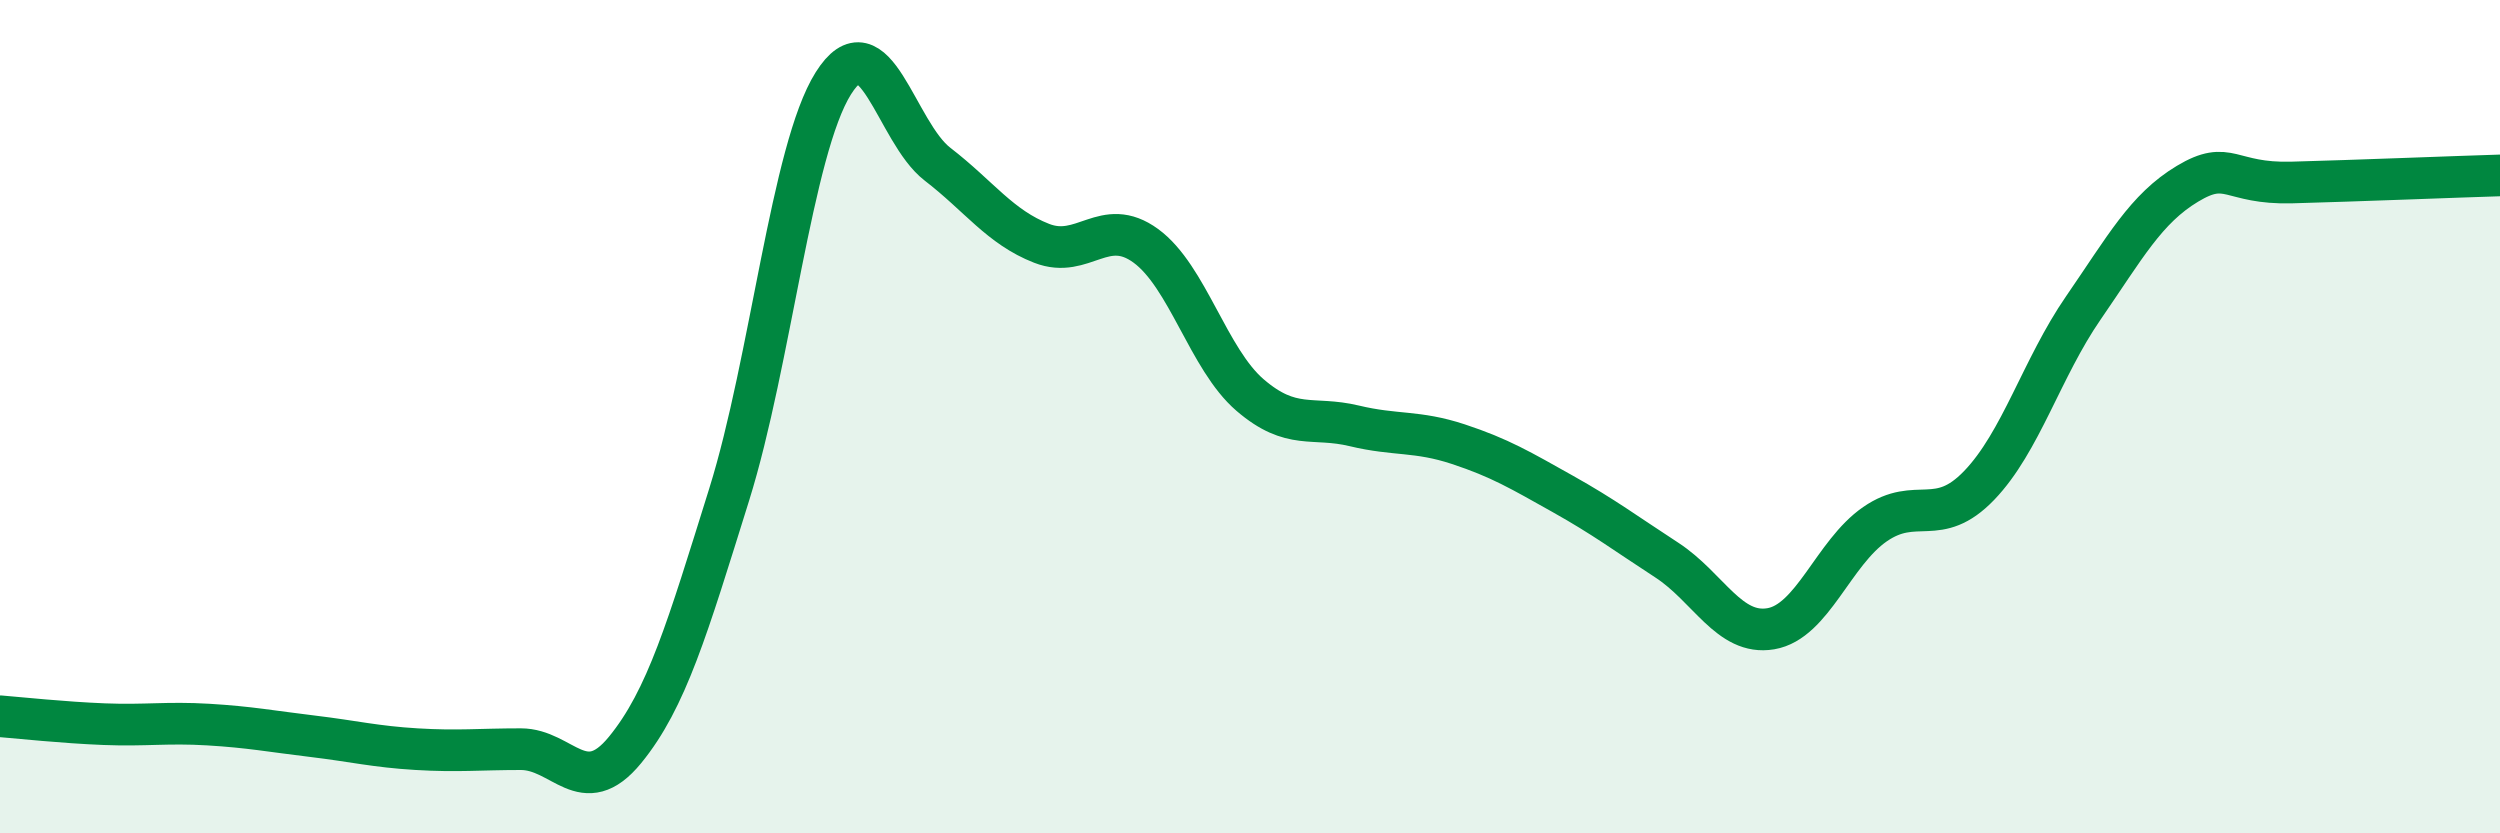 
    <svg width="60" height="20" viewBox="0 0 60 20" xmlns="http://www.w3.org/2000/svg">
      <path
        d="M 0,17.19 C 0.5,17.23 1.5,17.34 2.5,17.38 C 3.5,17.42 4,17.33 5,17.39 C 6,17.45 6.5,17.55 7.5,17.67 C 8.5,17.79 9,17.92 10,17.98 C 11,18.04 11.5,17.98 12.5,17.98 C 13.5,17.98 14,19.22 15,18 C 16,16.78 16.5,15.07 17.5,11.87 C 18.5,8.67 19,3.59 20,2 C 21,0.41 21.5,3.17 22.5,3.94 C 23.5,4.71 24,5.45 25,5.84 C 26,6.23 26.5,5.17 27.5,5.9 C 28.5,6.63 29,8.62 30,9.48 C 31,10.34 31.5,9.98 32.5,10.22 C 33.5,10.46 34,10.33 35,10.66 C 36,10.99 36.5,11.29 37.5,11.85 C 38.5,12.41 39,12.79 40,13.44 C 41,14.09 41.5,15.26 42.5,15.09 C 43.5,14.92 44,13.27 45,12.58 C 46,11.89 46.5,12.69 47.5,11.65 C 48.5,10.61 49,8.84 50,7.39 C 51,5.94 51.5,5.01 52.5,4.41 C 53.5,3.81 53.5,4.42 55,4.38 C 56.5,4.34 59,4.24 60,4.21L60 20L0 20Z"
        fill="#008740"
        opacity="0.1"
        stroke-linecap="round"
        stroke-linejoin="round"
      />
      <path
        d="M 0,17.19 C 0.5,17.23 1.5,17.34 2.5,17.38 C 3.5,17.42 4,17.33 5,17.39 C 6,17.45 6.5,17.55 7.5,17.67 C 8.5,17.79 9,17.92 10,17.98 C 11,18.04 11.5,17.98 12.5,17.98 C 13.5,17.98 14,19.22 15,18 C 16,16.78 16.5,15.07 17.5,11.87 C 18.5,8.67 19,3.59 20,2 C 21,0.41 21.5,3.17 22.5,3.94 C 23.5,4.71 24,5.45 25,5.84 C 26,6.23 26.5,5.17 27.5,5.9 C 28.5,6.63 29,8.62 30,9.48 C 31,10.34 31.5,9.98 32.5,10.22 C 33.5,10.46 34,10.33 35,10.66 C 36,10.99 36.5,11.29 37.5,11.85 C 38.5,12.41 39,12.79 40,13.44 C 41,14.09 41.5,15.26 42.5,15.09 C 43.5,14.92 44,13.27 45,12.58 C 46,11.89 46.5,12.69 47.5,11.65 C 48.5,10.61 49,8.84 50,7.39 C 51,5.94 51.5,5.01 52.5,4.41 C 53.5,3.81 53.5,4.42 55,4.38 C 56.5,4.34 59,4.24 60,4.21"
        stroke="#008740"
        stroke-width="1"
        fill="none"
        stroke-linecap="round"
        stroke-linejoin="round"
      />
    </svg>
  